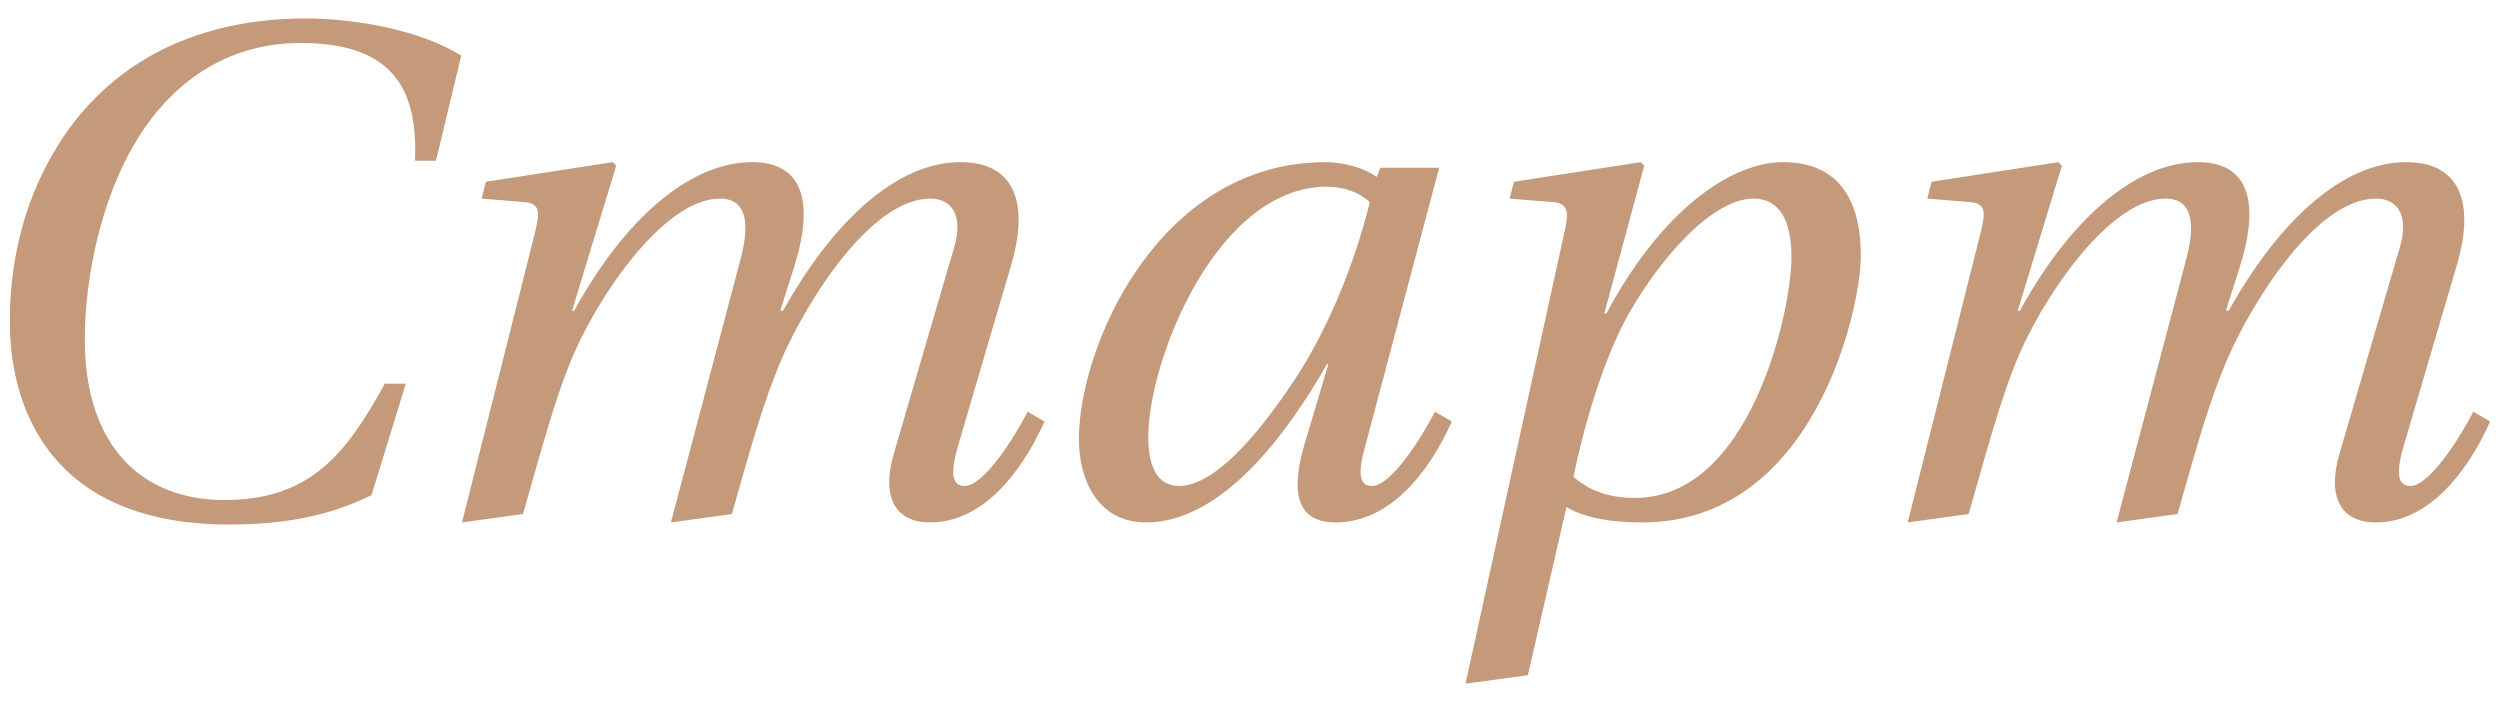 <?xml version="1.0" encoding="UTF-8"?> <svg xmlns="http://www.w3.org/2000/svg" width="107" height="30" viewBox="0 0 107 30" fill="none"><path d="M0.42 13.75C0.42 11.68 0.81 8.92 2.46 6.25C4.2 3.43 7.47 0.79 13.11 0.79C15.21 0.79 18.03 1.3 19.74 2.38L18.66 6.88H17.76C17.91 3.61 16.62 1.84 12.87 1.84C9.66 1.84 7.29 3.58 5.79 6.1C4.35 8.5 3.63 11.83 3.63 14.53C3.63 19.15 6.12 21.4 9.6 21.4C13.29 21.4 14.82 19.42 16.47 16.42H17.37L15.9 21.19C13.98 22.15 11.94 22.45 9.81 22.45C2.37 22.45 0.42 17.71 0.42 13.75ZM19.774 22.36L22.864 10.09C23.104 9.13 23.164 8.71 22.444 8.65L20.614 8.5L20.794 7.78L26.224 6.94L26.374 7.09L24.484 13.3H24.574C26.644 9.52 29.434 6.94 32.194 6.94C34.294 6.94 34.894 8.53 33.994 11.41L33.394 13.3H33.514C35.674 9.43 38.404 6.94 41.104 6.94C43.594 6.94 43.984 8.92 43.294 11.29L40.984 19.15C40.714 20.11 40.684 20.8 41.284 20.8C42.124 20.8 43.444 18.67 43.984 17.62L44.704 18.04C43.684 20.32 42.004 22.36 39.814 22.36C38.314 22.36 37.714 21.28 38.254 19.42L40.834 10.6C41.224 9.31 40.804 8.5 39.814 8.5C37.294 8.5 34.564 12.82 33.454 15.37C32.674 17.2 32.194 18.94 31.324 22L28.714 22.36L29.494 19.42L31.714 11.02C32.194 9.16 31.714 8.5 30.814 8.5C28.324 8.5 25.384 13 24.364 15.61C23.734 17.2 23.254 18.94 22.384 22L19.774 22.36ZM46.177 18.79C46.177 14.83 49.597 6.94 56.737 6.94C57.547 6.94 58.417 7.21 58.927 7.57L59.077 7.18H61.597L58.417 19.15C58.147 20.11 58.117 20.8 58.717 20.8C59.557 20.8 60.877 18.67 61.417 17.62L62.137 18.04C61.117 20.32 59.437 22.36 57.157 22.36C55.537 22.36 55.207 21.13 55.837 19L56.857 15.58H56.797C55.057 18.64 52.267 22.36 49.057 22.36C47.017 22.36 46.177 20.59 46.177 18.79ZM49.147 18.7C49.147 19.87 49.477 20.8 50.467 20.8C51.907 20.8 53.737 18.79 55.417 16.24C57.007 13.84 58.087 10.87 58.627 8.65C58.177 8.23 57.517 7.99 56.797 7.99C52.087 7.99 49.147 15.4 49.147 18.7ZM62.724 29.26L66.924 10.09C67.134 9.19 67.194 8.71 66.474 8.65L64.614 8.5L64.794 7.78L70.224 6.94L70.374 7.09L68.664 13.42H68.754C71.034 9.13 74.004 6.94 76.314 6.94C78.534 6.94 79.644 8.35 79.644 10.96C79.644 13.24 77.634 22.36 70.284 22.36C68.724 22.36 67.674 22.09 67.044 21.7L65.394 28.9L62.724 29.26ZM67.344 20.41C68.004 20.98 68.814 21.31 69.984 21.31C74.904 21.31 76.674 13.36 76.674 10.99C76.674 9.4 76.134 8.5 75.054 8.5C73.344 8.5 71.154 10.9 69.714 13.42C68.574 15.43 67.734 18.49 67.344 20.41ZM81.649 22.36L84.739 10.09C84.979 9.13 85.039 8.71 84.319 8.65L82.489 8.5L82.669 7.78L88.099 6.94L88.249 7.09L86.359 13.3H86.449C88.519 9.52 91.309 6.94 94.069 6.94C96.169 6.94 96.769 8.53 95.869 11.41L95.269 13.3H95.389C97.549 9.43 100.279 6.94 102.979 6.94C105.469 6.94 105.859 8.92 105.169 11.29L102.859 19.15C102.589 20.11 102.559 20.8 103.159 20.8C103.999 20.8 105.319 18.67 105.859 17.62L106.579 18.04C105.559 20.32 103.879 22.36 101.689 22.36C100.189 22.36 99.589 21.28 100.129 19.42L102.709 10.6C103.099 9.31 102.679 8.5 101.689 8.5C99.169 8.5 96.439 12.82 95.329 15.37C94.549 17.2 94.069 18.94 93.199 22L90.589 22.36L91.369 19.42L93.589 11.02C94.069 9.16 93.589 8.5 92.689 8.5C90.199 8.5 87.259 13 86.239 15.61C85.609 17.2 85.129 18.94 84.259 22L81.649 22.36Z" fill="#C59A7B"></path></svg> 